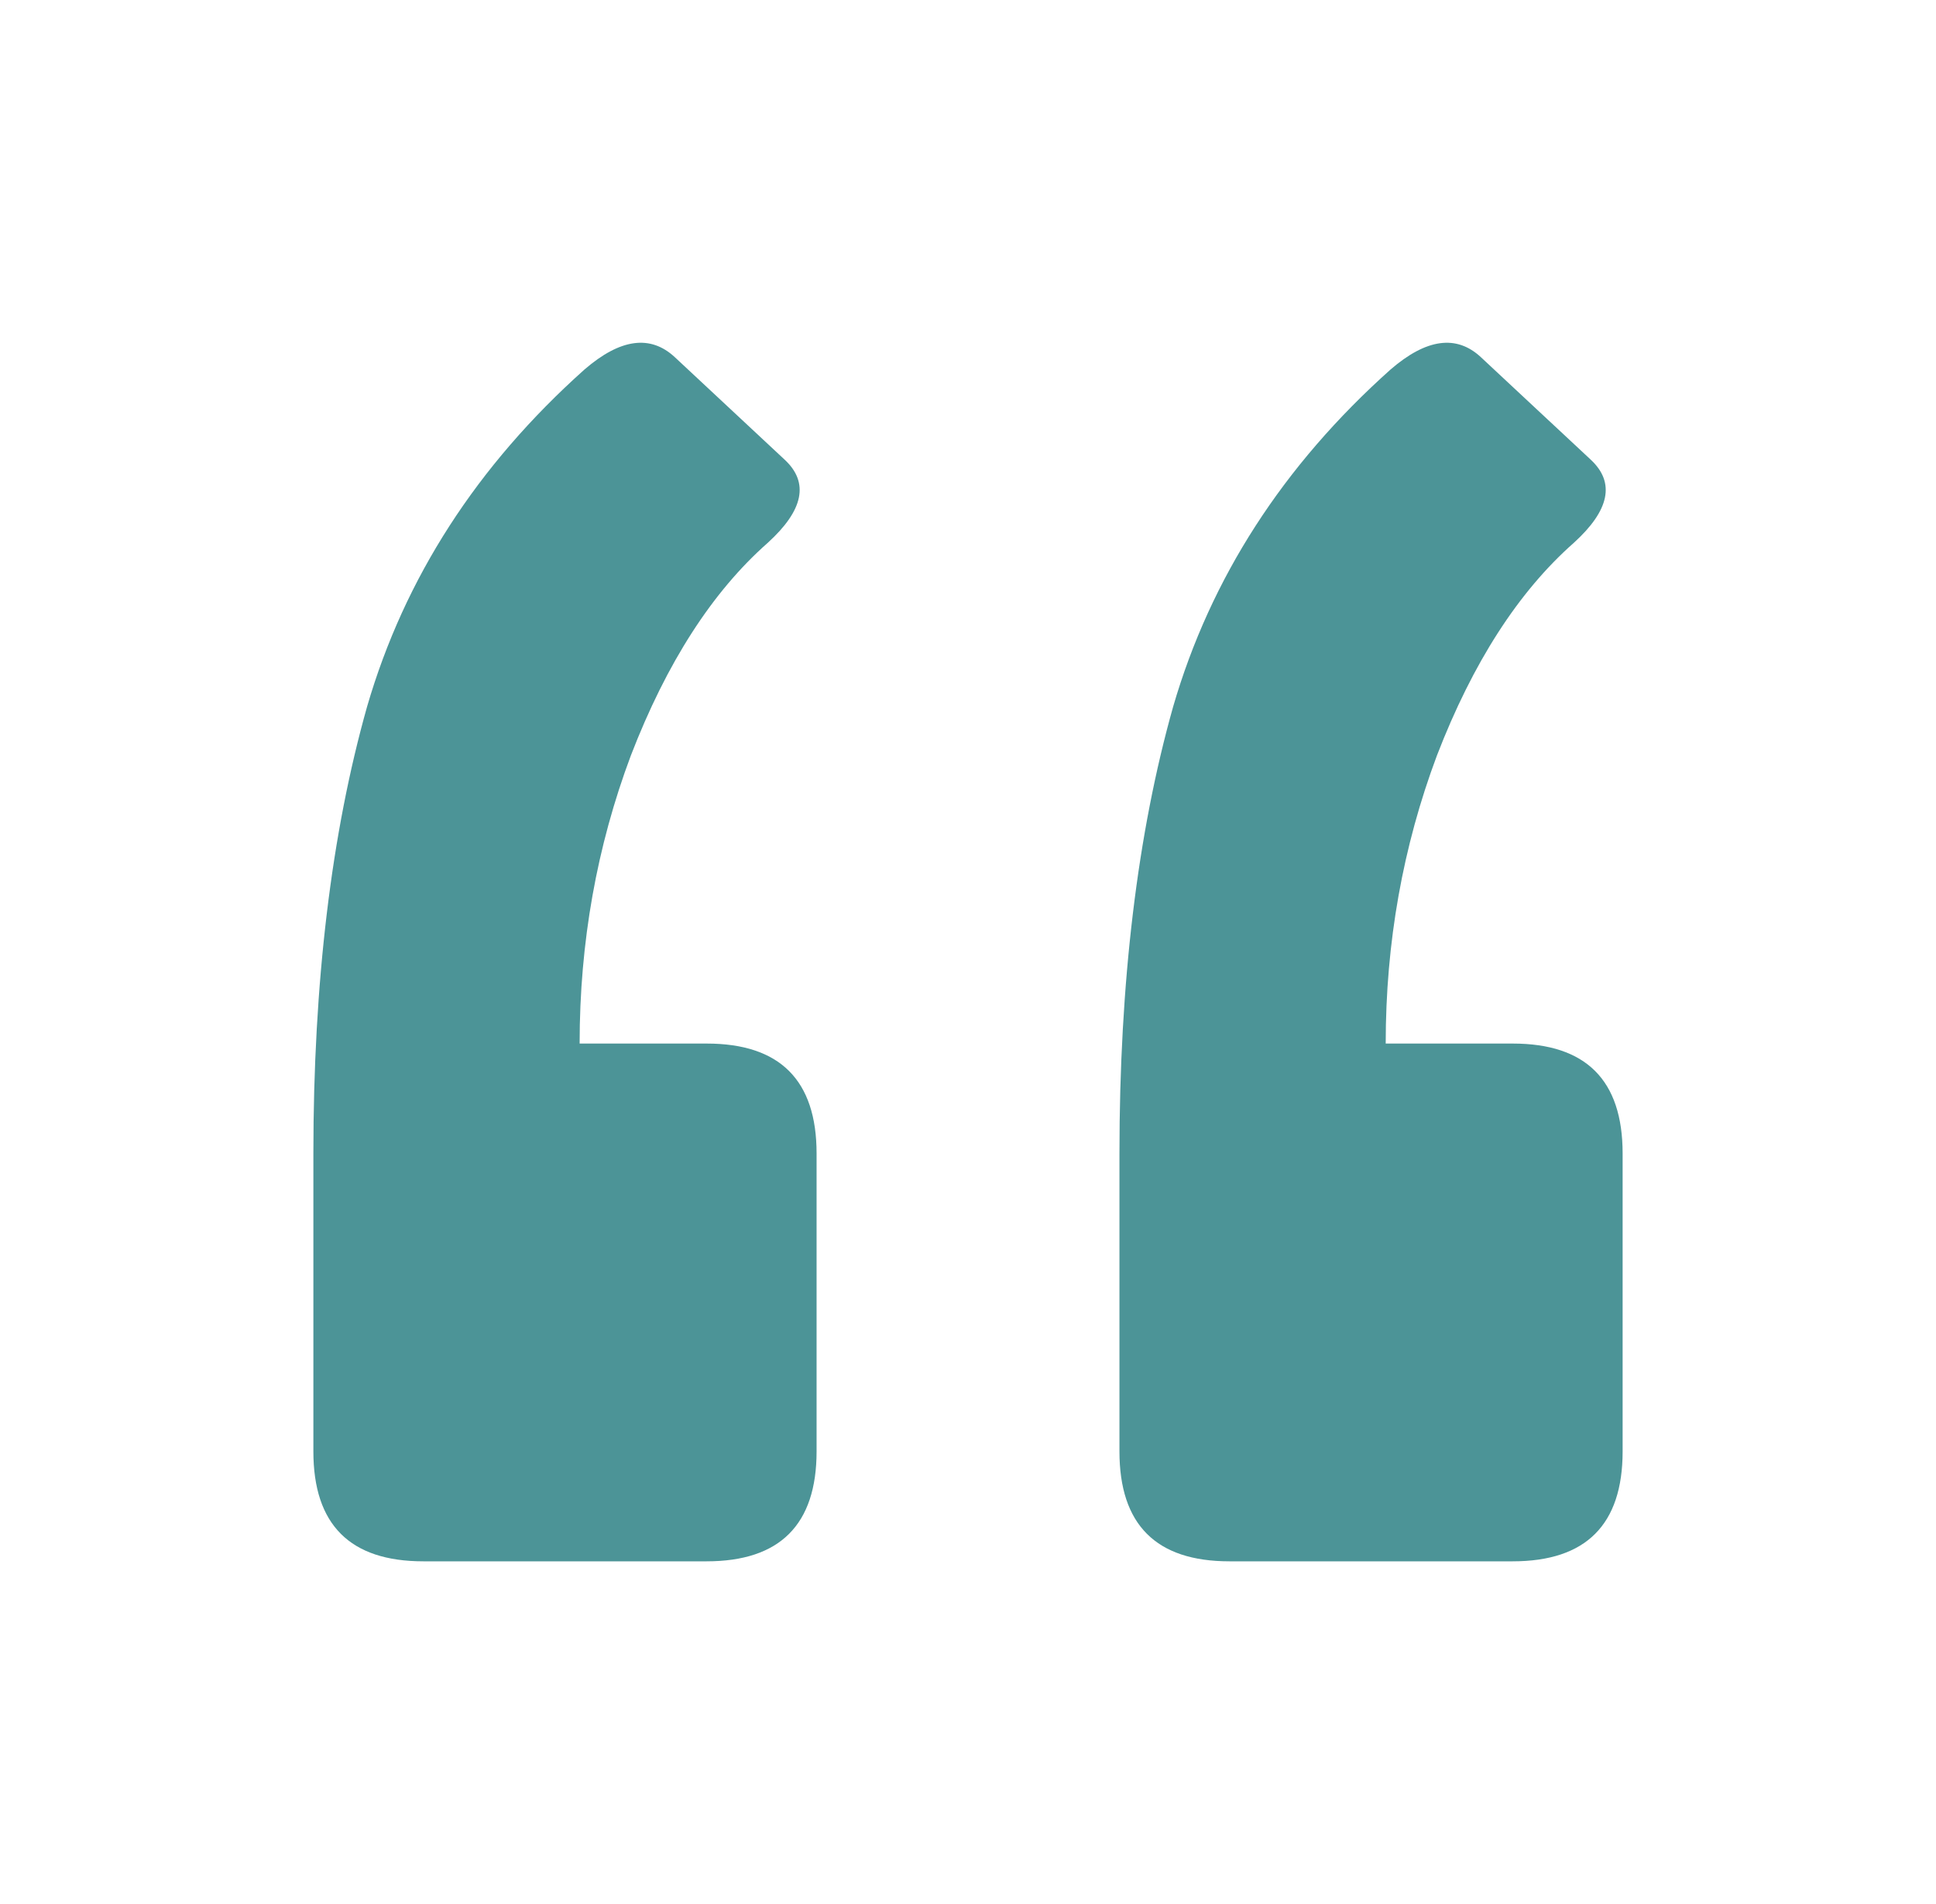 <svg width="61" height="60" viewBox="0 0 61 60" fill="none" xmlns="http://www.w3.org/2000/svg">
<path d="M47.663 32.885C49.972 32.885 51.126 34.039 51.126 36.348V45.737C51.126 48.046 49.972 49.201 47.663 49.201H38.735C36.426 49.201 35.272 48.046 35.272 45.737V36.348C35.272 30.96 35.836 26.266 36.965 22.264C38.145 18.21 40.428 14.67 43.815 11.643C44.944 10.668 45.893 10.54 46.663 11.258L50.126 14.49C50.895 15.209 50.716 16.081 49.587 17.107C47.843 18.646 46.406 20.878 45.277 23.803C44.2 26.676 43.661 29.703 43.661 32.885H47.663ZM22.265 32.885C24.574 32.885 25.729 34.039 25.729 36.348V45.737C25.729 48.046 24.574 49.201 22.265 49.201H13.337C11.028 49.201 9.874 48.046 9.874 45.737V36.348C9.874 30.96 10.438 26.266 11.567 22.264C12.747 18.21 15.031 14.67 18.417 11.643C19.546 10.668 20.495 10.54 21.265 11.258L24.728 14.49C25.498 15.209 25.318 16.081 24.189 17.107C22.445 18.646 21.008 20.878 19.879 23.803C18.802 26.676 18.263 29.703 18.263 32.885H22.265Z" fill="#4C9497"/>
</svg>
